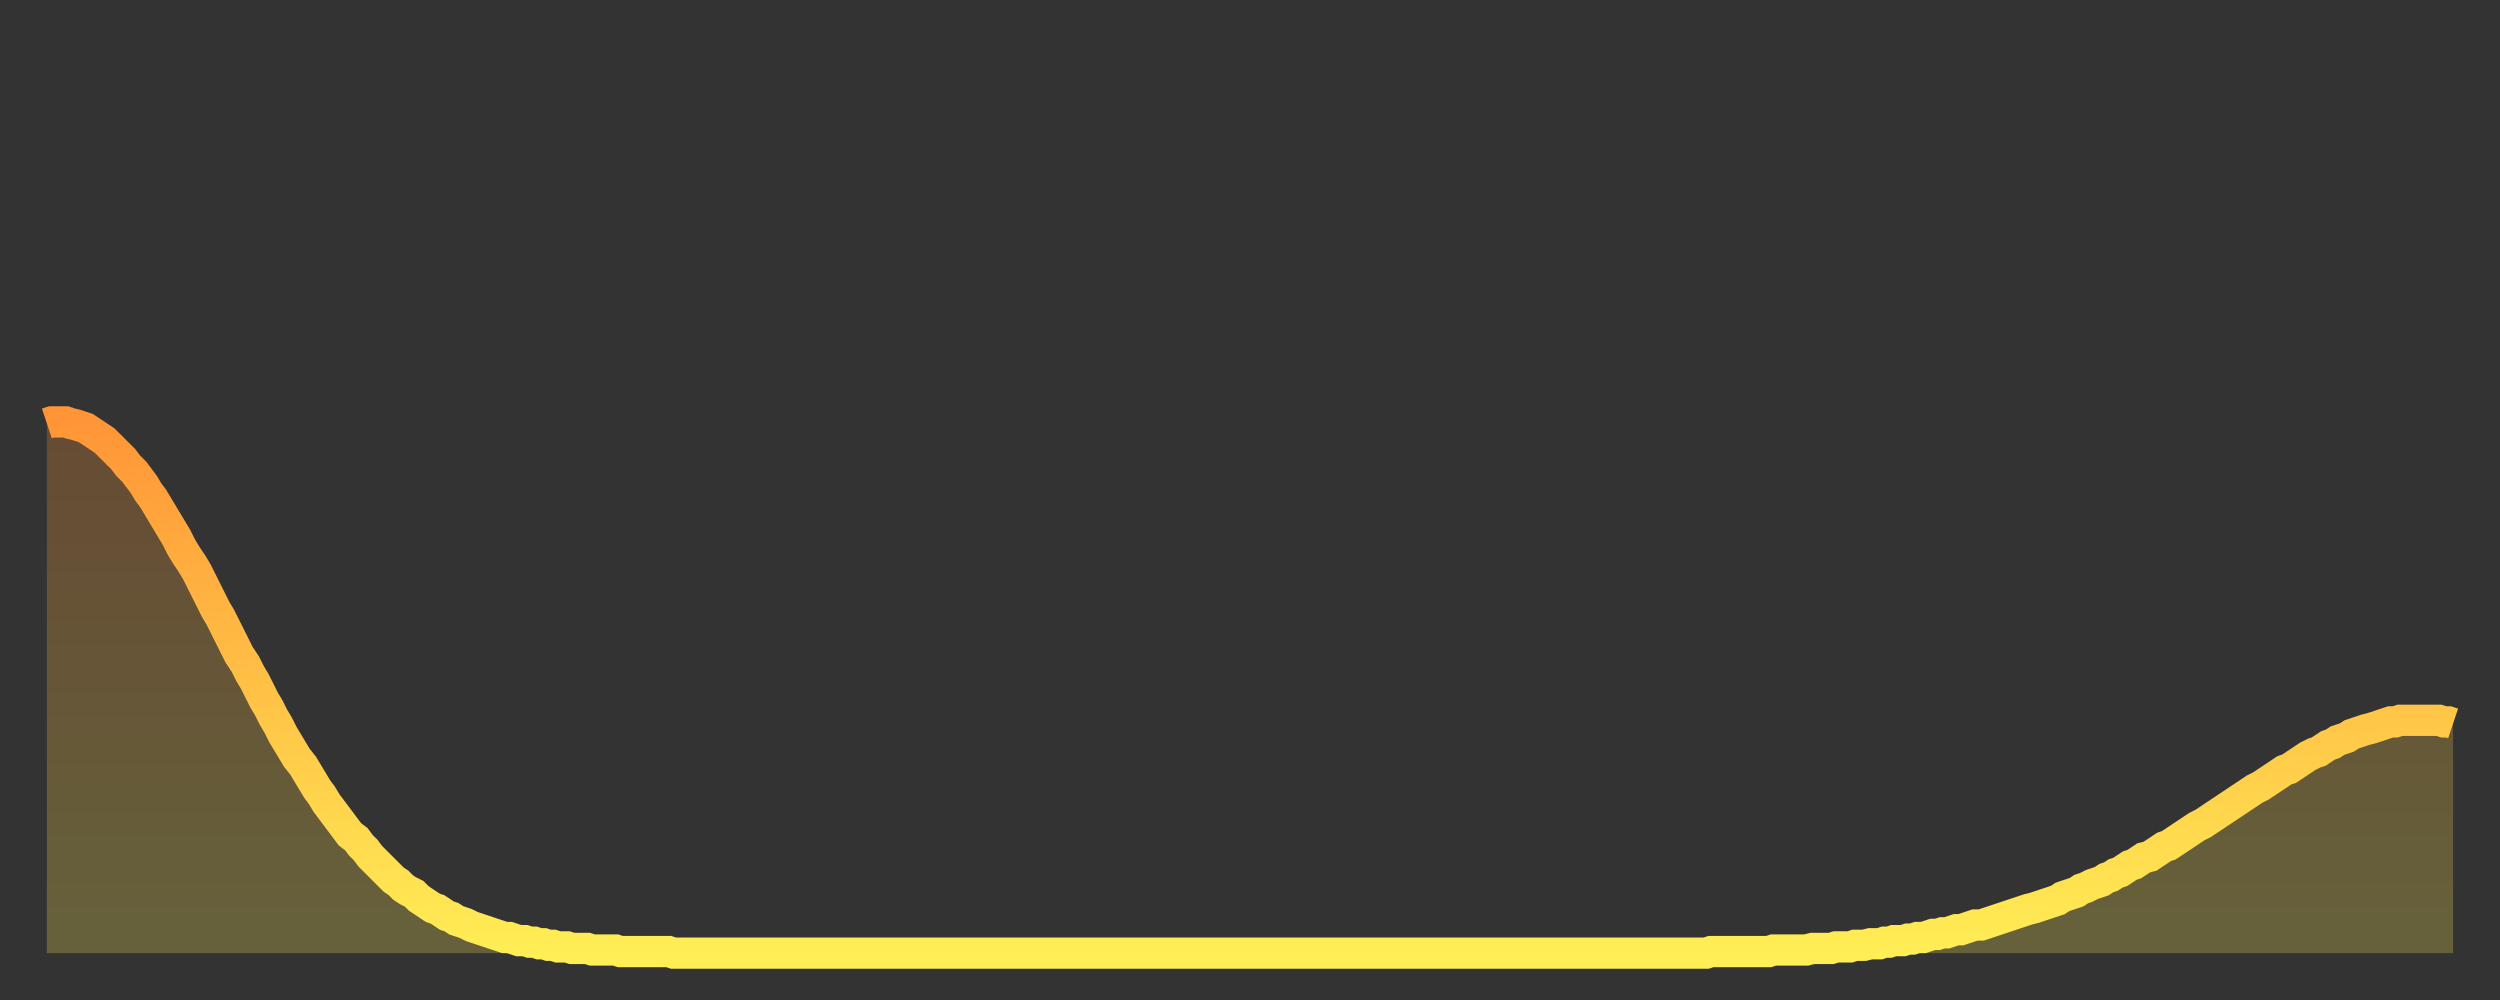 <?xml version="1.0" encoding="utf-8" ?>
<svg baseProfile="full" height="64" version="1.1" width="160" xmlns="http://www.w3.org/2000/svg" xmlns:ev="http://www.w3.org/2001/xml-events" xmlns:xlink="http://www.w3.org/1999/xlink"><rect width="100%" height="100%" fill="#333333" stroke="none"/><defs><linearGradient id="id2777874" x1="0" x2="0" y1="0" y2="1"><stop offset="0%" stop-color="#ff9537" /><stop offset="50%" stop-color="#ffc146" /><stop offset="100%" stop-color="#ffee55" /></linearGradient></defs><g transform="translate(3,3)"><g><path d="M 0.0 24.1 0.3 24.0 0.6 24.0 0.9 24.0 1.2 24.0 1.5 24.1 1.9 24.2 2.2 24.3 2.5 24.4 2.8 24.6 3.1 24.8 3.4 25.0 3.7 25.2 4.0 25.5 4.3 25.8 4.6 26.1 4.9 26.4 5.2 26.8 5.6 27.2 5.9 27.6 6.2 28.0 6.5 28.5 6.8 28.9 7.1 29.4 7.4 29.9 7.7 30.4 8.0 30.9 8.3 31.4 8.6 32.0 8.9 32.5 9.3 33.1 9.6 33.6 9.9 34.2 10.2 34.8 10.5 35.4 10.8 36.0 11.1 36.5 11.4 37.1 11.7 37.7 12.0 38.3 12.3 38.9 12.7 39.5 13.0 40.1 13.3 40.6 13.6 41.2 13.9 41.8 14.2 42.3 14.5 42.9 14.8 43.4 15.1 44.0 15.4 44.5 15.7 45.0 16.0 45.5 16.4 46.0 16.7 46.5 17.0 47.0 17.3 47.5 17.6 47.9 17.9 48.4 18.2 48.8 18.5 49.2 18.8 49.6 19.1 50.0 19.4 50.4 19.8 50.7 20.1 51.1 20.4 51.4 20.7 51.8 21.0 52.1 21.3 52.4 21.6 52.7 21.9 53.0 22.2 53.3 22.5 53.5 22.8 53.8 23.1 54.0 23.5 54.2 23.8 54.5 24.1 54.7 24.4 54.9 24.7 55.1 25.0 55.2 25.3 55.4 25.6 55.6 25.9 55.7 26.2 55.9 26.5 56.0 26.8 56.1 27.2 56.3 27.5 56.4 27.8 56.5 28.1 56.6 28.4 56.7 28.7 56.8 29.0 56.9 29.3 57.0 29.6 57.0 29.9 57.1 30.2 57.2 30.6 57.2 30.9 57.3 31.2 57.3 31.5 57.4 31.8 57.4 32.1 57.5 32.4 57.5 32.7 57.6 33.0 57.6 33.3 57.6 33.6 57.7 33.9 57.7 34.3 57.7 34.6 57.7 34.9 57.8 35.2 57.8 35.5 57.8 35.8 57.8 36.1 57.8 36.4 57.8 36.7 57.9 37.0 57.9 37.3 57.9 37.7 57.9 38.0 57.9 38.3 57.9 38.6 57.9 38.9 57.9 39.2 57.9 39.5 57.9 39.8 57.9 40.1 58.0 40.4 58.0 40.7 58.0 41.0 58.0 41.4 58.0 41.7 58.0 42.0 58.0 42.3 58.0 42.6 58.0 42.9 58.0 43.2 58.0 43.5 58.0 43.8 58.0 44.1 58.0 44.4 58.0 44.7 58.0 45.1 58.0 45.4 58.0 45.7 58.0 46.0 58.0 46.3 58.0 46.6 58.0 46.9 58.0 47.2 58.0 47.5 58.0 47.8 58.0 48.1 58.0 48.5 58.0 48.8 58.0 49.1 58.0 49.4 58.0 49.7 58.0 50.0 58.0 50.3 58.0 50.6 58.0 50.9 58.0 51.2 58.0 51.5 58.0 51.8 58.0 52.2 58.0 52.5 58.0 52.8 58.0 53.1 58.0 53.4 58.0 53.7 58.0 54.0 58.0 54.3 58.0 54.6 58.0 54.9 58.0 55.2 58.0 55.6 58.0 55.9 58.0 56.2 58.0 56.5 58.0 56.8 58.0 57.1 58.0 57.4 58.0 57.7 58.0 58.0 58.0 58.3 58.0 58.6 58.0 58.9 58.0 59.3 58.0 59.6 58.0 59.9 58.0 60.2 58.0 60.5 58.0 60.8 58.0 61.1 58.0 61.4 58.0 61.7 58.0 62.0 58.0 62.3 58.0 62.6 58.0 63.0 58.0 63.3 58.0 63.6 58.0 63.9 58.0 64.2 58.0 64.5 58.0 64.8 58.0 65.1 58.0 65.4 58.0 65.7 58.0 66.0 58.0 66.4 58.0 66.7 58.0 67.0 58.0 67.3 58.0 67.6 58.0 67.9 58.0 68.2 58.0 68.5 58.0 68.8 58.0 69.1 58.0 69.4 58.0 69.7 58.0 70.1 58.0 70.4 58.0 70.7 58.0 71.0 58.0 71.3 58.0 71.6 58.0 71.9 58.0 72.2 58.0 72.5 58.0 72.8 58.0 73.1 58.0 73.5 58.0 73.8 58.0 74.1 58.0 74.4 58.0 74.7 58.0 75.0 58.0 75.3 58.0 75.6 58.0 75.9 58.0 76.2 58.0 76.5 58.0 76.8 58.0 77.2 58.0 77.5 58.0 77.8 58.0 78.1 58.0 78.4 58.0 78.7 58.0 79.0 58.0 79.3 58.0 79.6 58.0 79.9 58.0 80.2 58.0 80.5 58.0 80.9 58.0 81.2 58.0 81.5 58.0 81.8 58.0 82.1 58.0 82.4 58.0 82.7 58.0 83.0 58.0 83.3 58.0 83.6 58.0 83.9 58.0 84.3 58.0 84.6 58.0 84.9 58.0 85.2 58.0 85.5 58.0 85.8 58.0 86.1 58.0 86.4 58.0 86.7 58.0 87.0 58.0 87.3 58.0 87.6 58.0 88.0 58.0 88.3 58.0 88.6 58.0 88.9 58.0 89.2 58.0 89.5 58.0 89.8 58.0 90.1 58.0 90.4 58.0 90.7 58.0 91.0 58.0 91.4 58.0 91.7 58.0 92.0 58.0 92.3 58.0 92.6 58.0 92.9 58.0 93.2 58.0 93.5 58.0 93.8 58.0 94.1 58.0 94.4 58.0 94.7 58.0 95.1 58.0 95.4 58.0 95.7 58.0 96.0 58.0 96.3 58.0 96.6 58.0 96.9 58.0 97.2 58.0 97.5 58.0 97.8 58.0 98.1 58.0 98.4 58.0 98.8 58.0 99.1 58.0 99.4 58.0 99.7 58.0 100.0 58.0 100.3 58.0 100.6 58.0 100.9 58.0 101.2 58.0 101.5 58.0 101.8 58.0 102.2 58.0 102.5 58.0 102.8 58.0 103.1 58.0 103.4 58.0 103.7 58.0 104.0 58.0 104.3 58.0 104.6 58.0 104.9 58.0 105.2 58.0 105.5 58.0 105.9 58.0 106.2 58.0 106.5 57.9 106.8 57.9 107.1 57.9 107.4 57.9 107.7 57.9 108.0 57.9 108.3 57.9 108.6 57.9 108.9 57.9 109.3 57.9 109.6 57.9 109.9 57.9 110.2 57.9 110.5 57.8 110.8 57.8 111.1 57.8 111.4 57.8 111.7 57.8 112.0 57.8 112.3 57.8 112.6 57.8 113.0 57.7 113.3 57.7 113.6 57.7 113.9 57.7 114.2 57.7 114.5 57.6 114.8 57.6 115.1 57.6 115.4 57.6 115.7 57.5 116.0 57.5 116.3 57.5 116.7 57.4 117.0 57.4 117.3 57.4 117.6 57.3 117.9 57.3 118.2 57.2 118.5 57.2 118.8 57.2 119.1 57.1 119.4 57.1 119.7 57.0 120.1 57.0 120.4 56.9 120.7 56.8 121.0 56.8 121.3 56.7 121.6 56.7 121.9 56.6 122.2 56.5 122.5 56.5 122.8 56.4 123.1 56.3 123.4 56.2 123.8 56.2 124.1 56.1 124.4 56.0 124.7 55.9 125.0 55.8 125.3 55.7 125.6 55.6 125.9 55.5 126.2 55.4 126.5 55.3 126.8 55.2 127.2 55.1 127.5 55.0 127.8 54.9 128.1 54.8 128.4 54.7 128.7 54.6 129.0 54.4 129.3 54.3 129.6 54.2 129.9 54.1 130.2 53.9 130.5 53.8 130.9 53.6 131.2 53.5 131.5 53.4 131.8 53.2 132.1 53.1 132.4 52.9 132.7 52.8 133.0 52.6 133.3 52.4 133.6 52.3 133.9 52.1 134.2 51.9 134.6 51.8 134.9 51.6 135.2 51.4 135.5 51.2 135.8 51.1 136.1 50.9 136.4 50.7 136.7 50.5 137.0 50.3 137.3 50.1 137.6 49.9 138.0 49.7 138.3 49.5 138.6 49.3 138.9 49.1 139.2 48.9 139.5 48.7 139.8 48.5 140.1 48.3 140.4 48.1 140.7 47.9 141.0 47.7 141.3 47.5 141.7 47.3 142.0 47.1 142.3 46.9 142.6 46.7 142.9 46.5 143.2 46.3 143.5 46.2 143.8 46.0 144.1 45.8 144.4 45.6 144.7 45.4 145.1 45.2 145.4 45.1 145.7 44.9 146.0 44.7 146.3 44.6 146.6 44.4 146.9 44.3 147.2 44.2 147.5 44.0 147.8 43.9 148.1 43.8 148.4 43.7 148.8 43.6 149.1 43.5 149.4 43.4 149.7 43.3 150.0 43.2 150.3 43.2 150.6 43.1 150.9 43.1 151.2 43.1 151.5 43.1 151.8 43.1 152.1 43.1 152.5 43.1 152.8 43.1 153.1 43.1 153.4 43.2 153.7 43.2 154.0 43.3" fill="none" id="graph-curve" opacity="1" stroke="url(#id2777874)" stroke-width="2" /><path d="M 0 58 L 0.0 24.1 0.3 24.0 0.6 24.0 0.9 24.0 1.2 24.0 1.5 24.1 1.9 24.2 2.2 24.3 2.5 24.4 2.8 24.6 3.1 24.8 3.4 25.0 3.7 25.2 4.0 25.5 4.3 25.8 4.6 26.1 4.9 26.4 5.2 26.8 5.6 27.2 5.9 27.6 6.2 28.0 6.5 28.5 6.8 28.9 7.1 29.4 7.4 29.9 7.7 30.4 8.0 30.9 8.3 31.4 8.6 32.0 8.9 32.5 9.3 33.1 9.6 33.6 9.9 34.2 10.2 34.8 10.5 35.4 10.8 36.0 11.1 36.5 11.4 37.1 11.7 37.7 12.0 38.3 12.3 38.9 12.7 39.5 13.0 40.1 13.3 40.6 13.6 41.2 13.9 41.8 14.2 42.3 14.5 42.9 14.8 43.4 15.1 44.0 15.4 44.5 15.7 45.0 16.0 45.5 16.4 46.0 16.7 46.5 17.0 47.0 17.3 47.5 17.6 47.9 17.9 48.4 18.2 48.8 18.5 49.2 18.8 49.6 19.1 50.0 19.4 50.4 19.8 50.7 20.1 51.1 20.4 51.4 20.7 51.8 21.0 52.1 21.3 52.4 21.6 52.7 21.9 53.0 22.2 53.3 22.5 53.5 22.8 53.8 23.1 54.0 23.5 54.2 23.8 54.5 24.1 54.7 24.4 54.9 24.7 55.1 25.0 55.2 25.3 55.4 25.6 55.6 25.9 55.7 26.2 55.9 26.5 56.0 26.8 56.1 27.2 56.3 27.5 56.4 27.8 56.5 28.1 56.6 28.4 56.7 28.7 56.8 29.0 56.9 29.3 57.0 29.6 57.0 29.9 57.1 30.2 57.2 30.6 57.2 30.9 57.3 31.2 57.3 31.5 57.4 31.8 57.4 32.1 57.5 32.4 57.5 32.7 57.6 33.0 57.6 33.3 57.6 33.6 57.7 33.9 57.7 34.3 57.7 34.6 57.7 34.9 57.8 35.2 57.8 35.5 57.8 35.8 57.8 36.1 57.8 36.4 57.8 36.7 57.9 37.0 57.9 37.3 57.9 37.7 57.9 38.0 57.9 38.3 57.9 38.6 57.9 38.9 57.9 39.2 57.9 39.5 57.9 39.8 57.9 40.1 58.0 40.4 58.0 40.7 58.0 41.0 58.0 41.4 58.0 41.7 58.0 42.0 58.0 42.3 58.0 42.6 58.0 42.9 58.0 43.2 58.0 43.5 58.0 43.8 58.0 44.1 58.0 44.4 58.0 44.7 58.0 45.1 58.0 45.4 58.0 45.7 58.0 46.0 58.0 46.3 58.0 46.6 58.0 46.9 58.0 47.2 58.0 47.5 58.0 47.8 58.0 48.1 58.0 48.5 58.0 48.8 58.0 49.1 58.0 49.4 58.0 49.7 58.0 50.0 58.0 50.3 58.0 50.6 58.0 50.9 58.0 51.2 58.0 51.5 58.0 51.8 58.0 52.2 58.0 52.5 58.0 52.8 58.0 53.1 58.0 53.4 58.0 53.7 58.0 54.0 58.0 54.3 58.0 54.6 58.0 54.9 58.0 55.2 58.0 55.6 58.0 55.9 58.0 56.2 58.0 56.5 58.0 56.8 58.0 57.1 58.0 57.4 58.0 57.7 58.0 58.0 58.0 58.3 58.0 58.6 58.0 58.9 58.0 59.3 58.0 59.6 58.0 59.9 58.0 60.2 58.0 60.5 58.0 60.8 58.0 61.1 58.0 61.4 58.0 61.7 58.0 62.0 58.0 62.3 58.0 62.6 58.0 63.0 58.0 63.3 58.0 63.6 58.0 63.9 58.0 64.2 58.0 64.5 58.0 64.8 58.0 65.1 58.0 65.4 58.0 65.7 58.0 66.0 58.0 66.4 58.0 66.7 58.0 67.0 58.0 67.3 58.0 67.6 58.0 67.9 58.0 68.2 58.0 68.5 58.0 68.8 58.0 69.1 58.0 69.4 58.0 69.7 58.0 70.1 58.0 70.4 58.0 70.7 58.0 71.0 58.0 71.3 58.0 71.6 58.0 71.9 58.0 72.2 58.0 72.5 58.0 72.8 58.0 73.1 58.0 73.5 58.0 73.8 58.0 74.1 58.0 74.4 58.0 74.7 58.0 75.0 58.0 75.3 58.0 75.6 58.0 75.9 58.0 76.2 58.0 76.5 58.0 76.8 58.0 77.2 58.0 77.5 58.0 77.8 58.0 78.1 58.0 78.4 58.0 78.7 58.0 79.0 58.0 79.3 58.0 79.6 58.0 79.9 58.0 80.2 58.0 80.5 58.0 80.9 58.0 81.2 58.0 81.5 58.0 81.8 58.0 82.1 58.0 82.4 58.0 82.7 58.0 83.0 58.0 83.3 58.0 83.6 58.0 83.9 58.0 84.3 58.0 84.6 58.0 84.9 58.0 85.2 58.0 85.5 58.0 85.8 58.0 86.1 58.0 86.4 58.0 86.7 58.0 87.0 58.0 87.3 58.0 87.6 58.0 88.0 58.0 88.3 58.0 88.6 58.0 88.9 58.0 89.2 58.0 89.5 58.0 89.8 58.0 90.1 58.0 90.4 58.0 90.7 58.0 91.0 58.0 91.4 58.0 91.7 58.0 92.0 58.0 92.3 58.0 92.6 58.0 92.9 58.0 93.2 58.0 93.5 58.0 93.8 58.0 94.1 58.0 94.4 58.0 94.7 58.0 95.1 58.0 95.4 58.0 95.7 58.0 96.0 58.0 96.3 58.0 96.6 58.0 96.9 58.0 97.2 58.0 97.5 58.0 97.8 58.0 98.1 58.0 98.4 58.0 98.8 58.0 99.1 58.0 99.4 58.0 99.7 58.0 100.0 58.0 100.3 58.0 100.6 58.0 100.9 58.0 101.2 58.0 101.5 58.0 101.8 58.0 102.2 58.0 102.5 58.0 102.8 58.0 103.1 58.0 103.4 58.0 103.7 58.0 104.0 58.0 104.3 58.0 104.6 58.0 104.9 58.0 105.2 58.0 105.5 58.0 105.9 58.0 106.2 58.0 106.5 57.9 106.8 57.9 107.1 57.9 107.4 57.9 107.7 57.9 108.0 57.9 108.3 57.9 108.6 57.9 108.9 57.9 109.3 57.9 109.6 57.9 109.9 57.9 110.2 57.9 110.5 57.8 110.8 57.8 111.1 57.8 111.4 57.8 111.7 57.8 112.0 57.8 112.3 57.8 112.6 57.8 113.0 57.7 113.3 57.7 113.6 57.7 113.9 57.7 114.2 57.7 114.5 57.6 114.8 57.6 115.1 57.6 115.4 57.6 115.7 57.5 116.0 57.5 116.3 57.5 116.7 57.4 117.0 57.4 117.3 57.4 117.6 57.3 117.9 57.3 118.2 57.2 118.5 57.2 118.8 57.2 119.1 57.1 119.4 57.1 119.7 57.0 120.1 57.0 120.4 56.9 120.7 56.8 121.0 56.8 121.3 56.7 121.6 56.7 121.9 56.6 122.2 56.5 122.5 56.5 122.8 56.4 123.1 56.3 123.4 56.2 123.8 56.2 124.1 56.1 124.4 56.0 124.7 55.9 125.0 55.8 125.3 55.7 125.6 55.6 125.9 55.5 126.2 55.4 126.5 55.3 126.8 55.2 127.2 55.1 127.5 55.0 127.8 54.9 128.1 54.8 128.4 54.7 128.7 54.6 129.0 54.4 129.3 54.3 129.6 54.2 129.9 54.1 130.2 53.9 130.5 53.8 130.9 53.6 131.2 53.5 131.5 53.4 131.8 53.2 132.1 53.1 132.4 52.9 132.7 52.8 133.0 52.6 133.3 52.4 133.6 52.3 133.9 52.1 134.2 51.9 134.6 51.8 134.9 51.6 135.2 51.4 135.5 51.2 135.8 51.1 136.1 50.9 136.4 50.7 136.7 50.5 137.0 50.3 137.3 50.1 137.6 49.9 138.0 49.7 138.3 49.5 138.6 49.3 138.9 49.1 139.2 48.9 139.5 48.7 139.8 48.5 140.1 48.3 140.4 48.1 140.7 47.9 141.0 47.7 141.3 47.5 141.7 47.3 142.0 47.1 142.3 46.9 142.6 46.7 142.9 46.5 143.2 46.3 143.5 46.2 143.8 46.0 144.1 45.8 144.4 45.6 144.7 45.4 145.1 45.2 145.4 45.1 145.7 44.9 146.0 44.7 146.3 44.6 146.6 44.4 146.9 44.3 147.2 44.2 147.5 44.0 147.8 43.9 148.1 43.8 148.4 43.7 148.8 43.6 149.1 43.5 149.4 43.4 149.7 43.3 150.0 43.2 150.3 43.2 150.6 43.1 150.9 43.1 151.2 43.1 151.5 43.1 151.8 43.1 152.1 43.1 152.5 43.1 152.8 43.1 153.1 43.1 153.4 43.2 153.7 43.2 154.0 43.3 154 58" fill="url(#id2777874)" fill-opacity=".25" id="graph-shadow" /></g></g></svg>